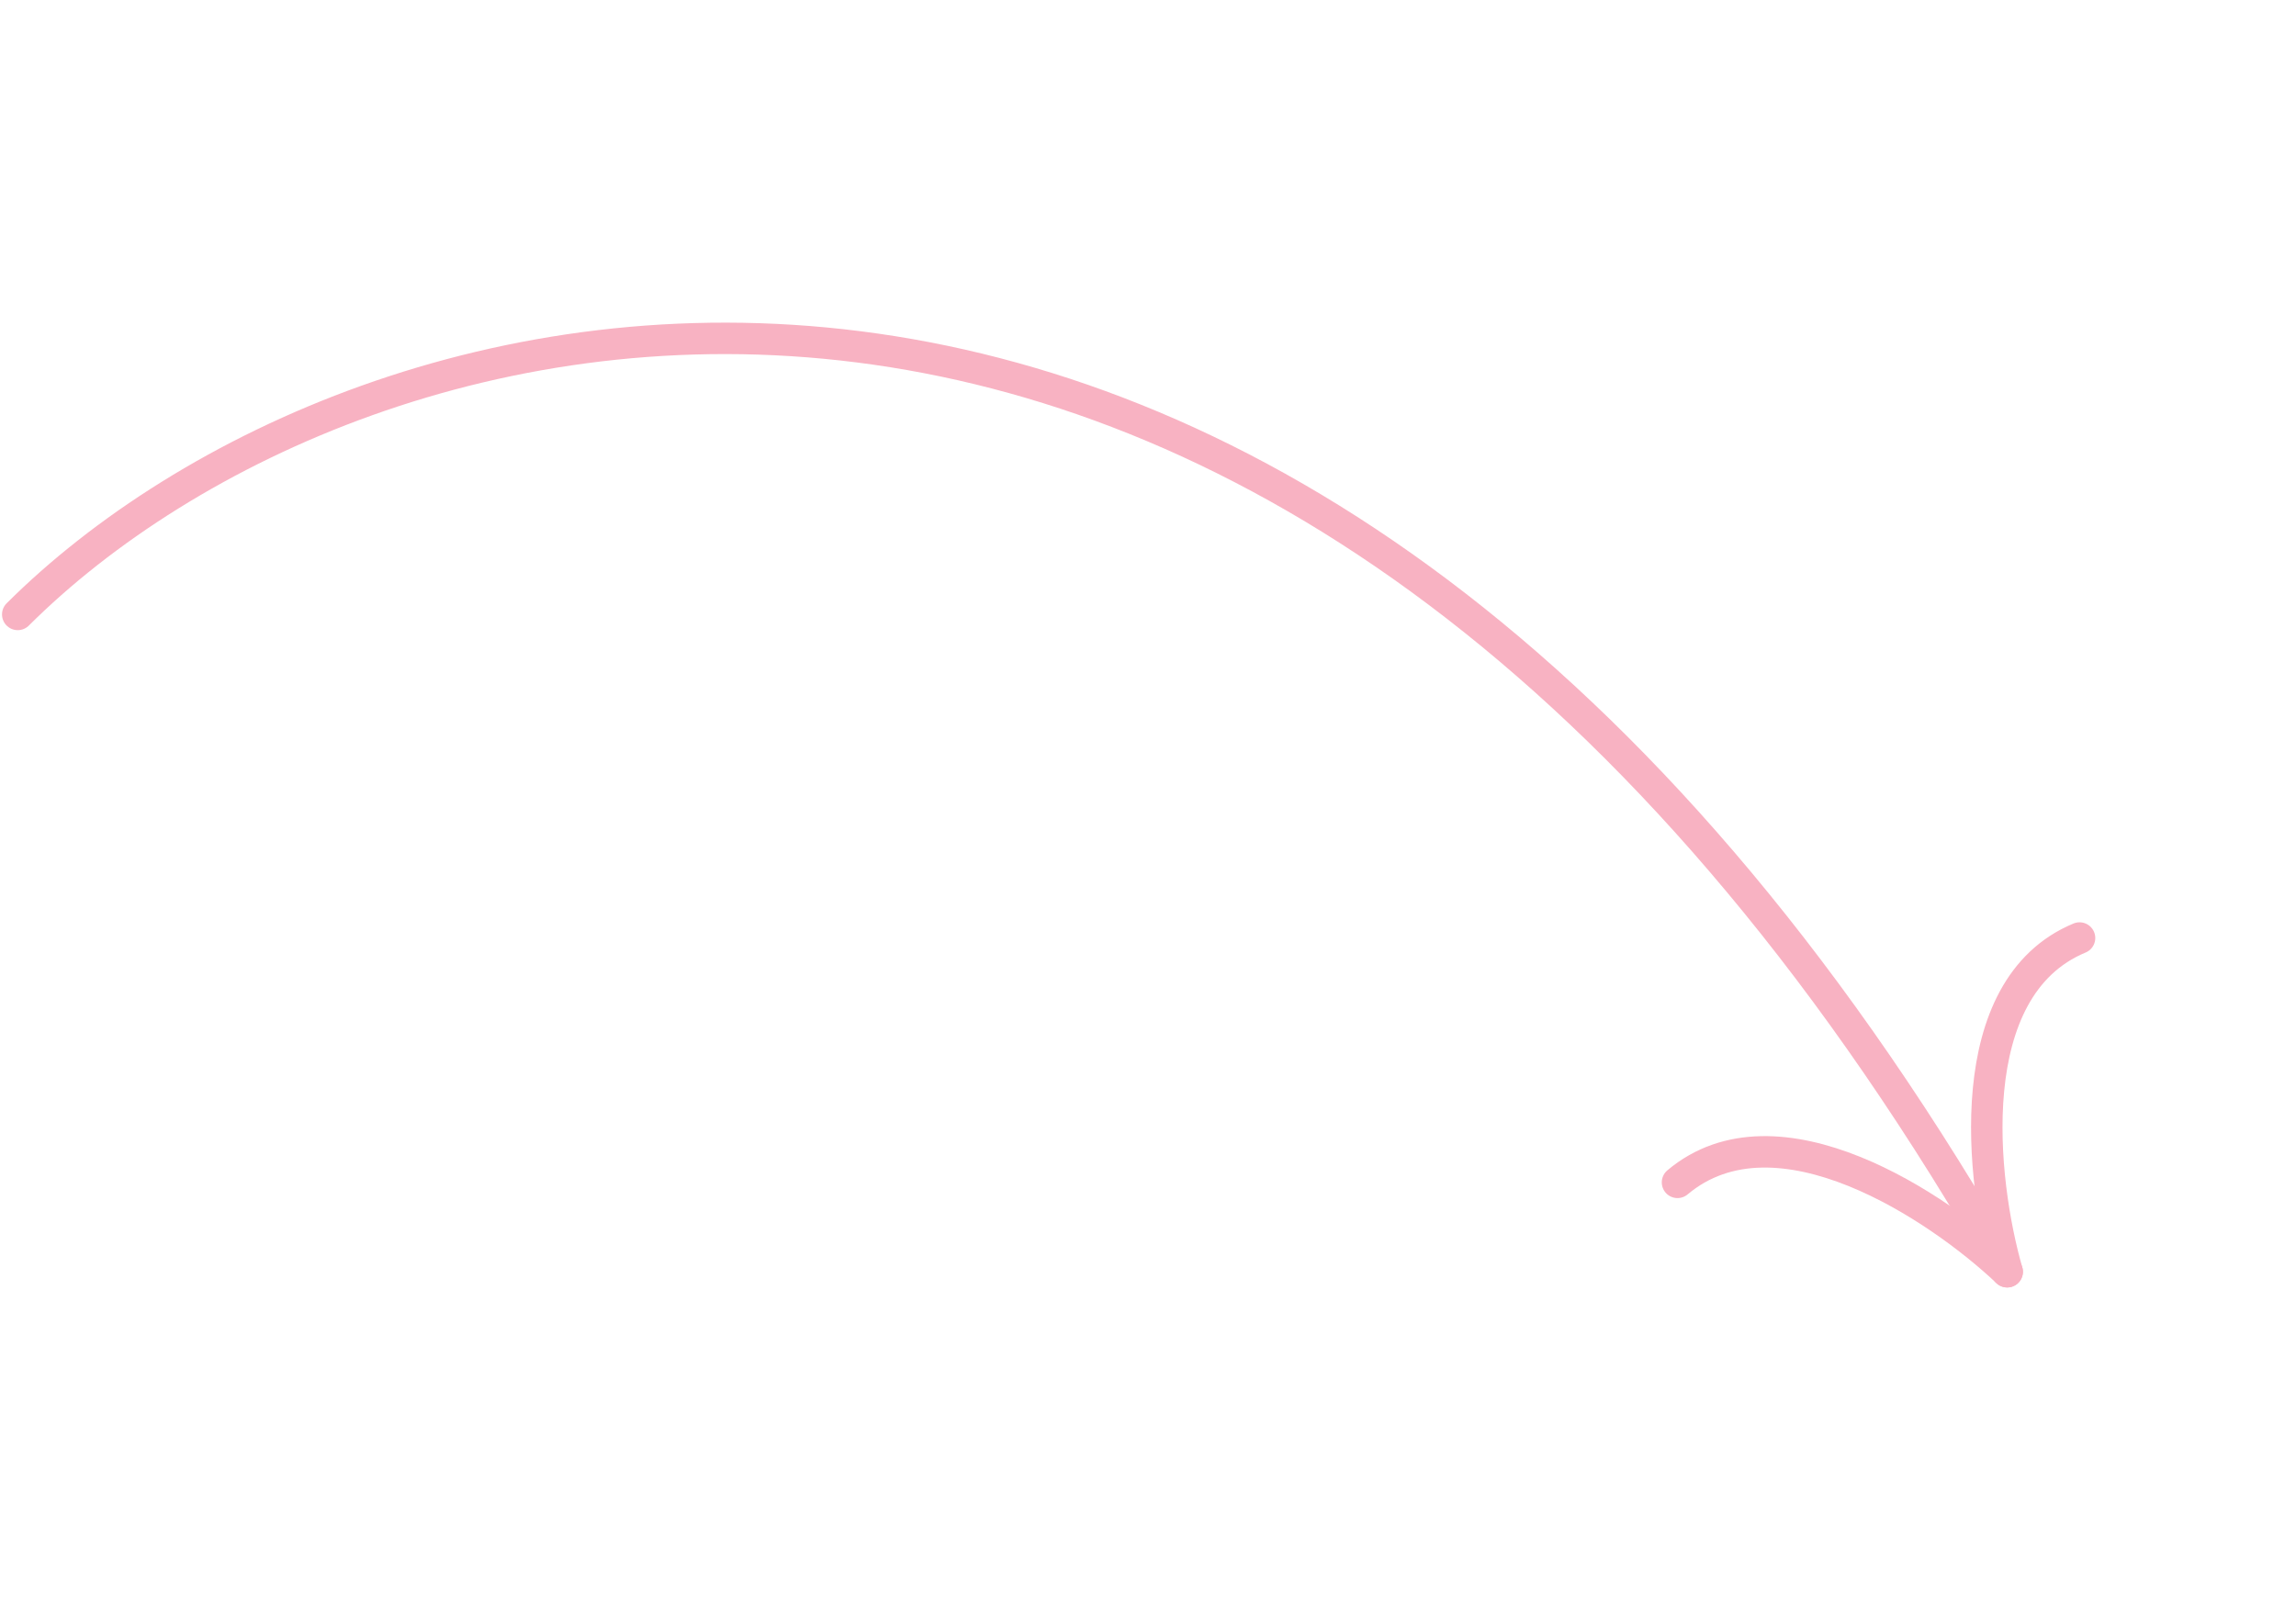 <?xml version="1.0" encoding="UTF-8"?> <svg xmlns="http://www.w3.org/2000/svg" width="73" height="51" viewBox="0 0 73 51" fill="none"> <path d="M63.817 40.444C61.644 38.387 56.506 34.938 53.335 37.603" stroke="#F8B2C2" stroke-linecap="round"></path> <path d="M63.818 40.446C62.991 37.57 62.293 31.421 66.118 29.832" stroke="#F8B2C2" stroke-linecap="round"></path> <path d="M0.564 19.541C11.308 8.837 40.364 1.107 62.894 38.88" stroke="#F8B2C2" stroke-linecap="round"></path> </svg> 